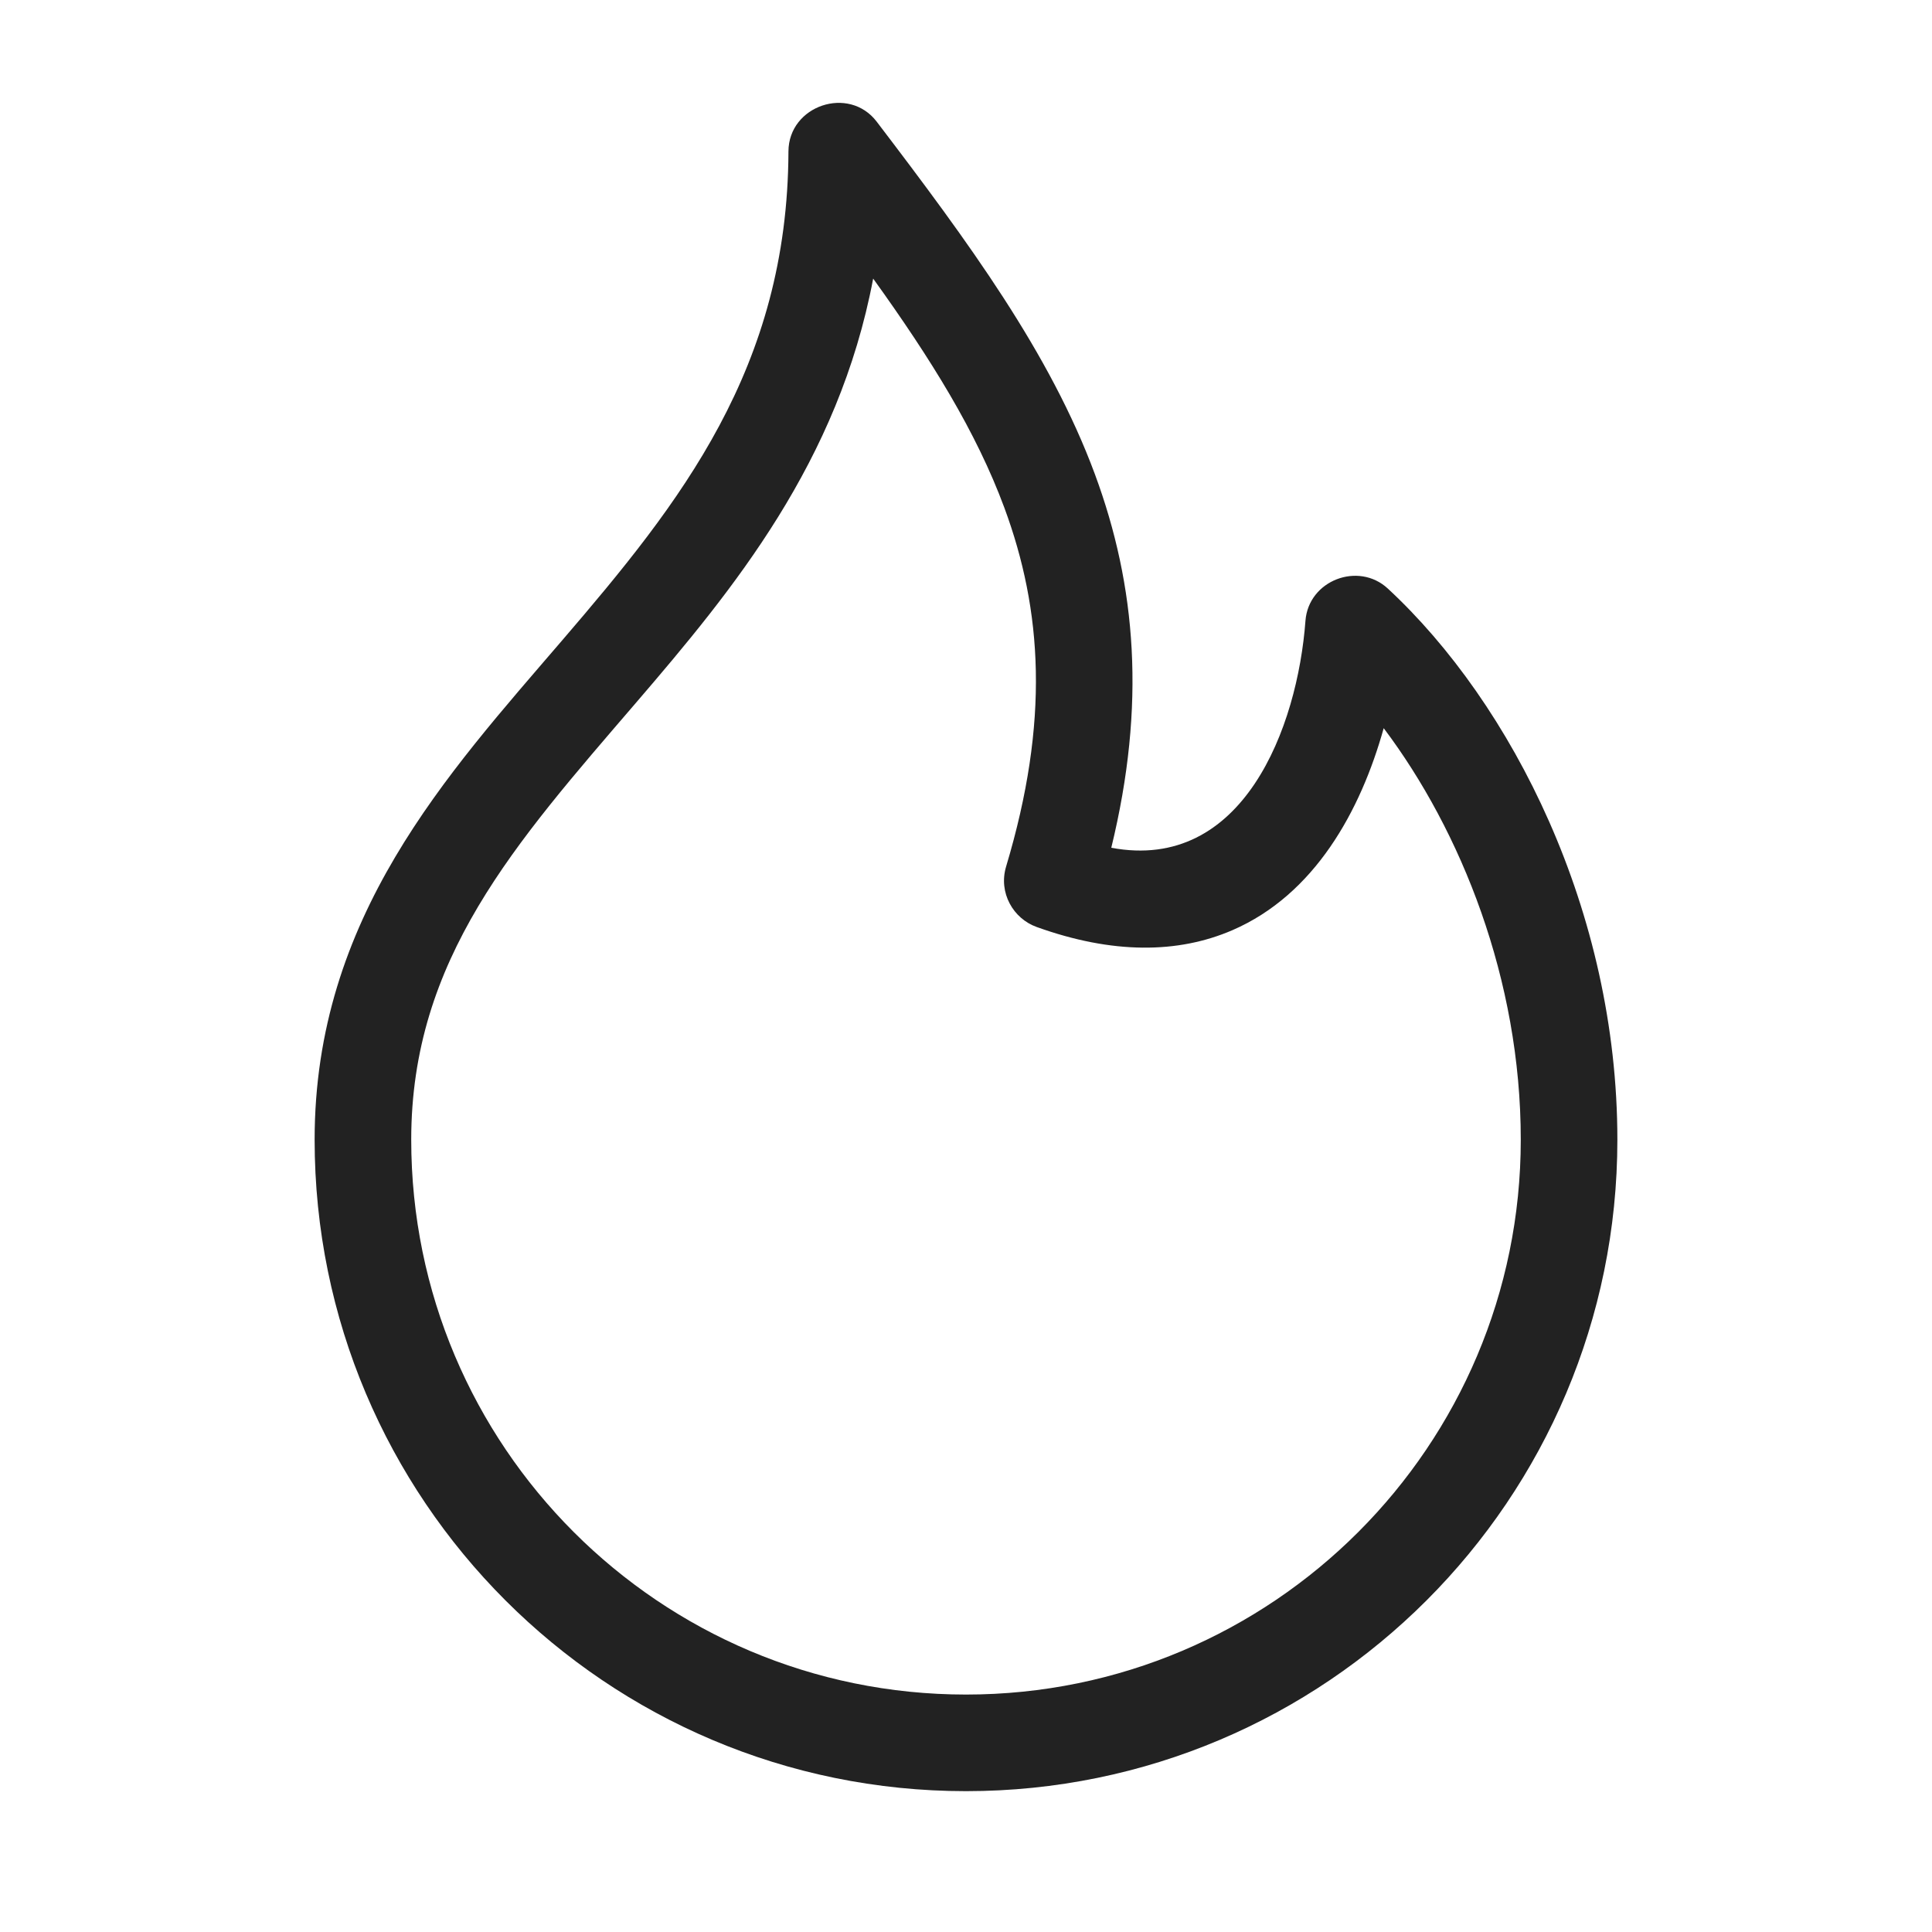 <svg width="20" height="20" viewBox="0 0 20 20" fill="none" xmlns="http://www.w3.org/2000/svg">
<path fill-rule="evenodd" clip-rule="evenodd" d="M9.076 1.26C10.029 2.511 10.87 3.655 11.334 4.908C11.763 6.067 11.864 7.298 11.504 8.776C12.869 9.032 13.432 7.529 13.514 6.427C13.545 6.008 14.062 5.81 14.367 6.093C15.653 7.285 16.743 9.435 16.743 11.798C16.743 15.523 13.724 18.542 10 18.542C6.276 18.542 3.257 15.523 3.257 11.798C3.257 9.497 4.625 8.021 5.823 6.625C7.043 5.204 8.154 3.812 8.162 1.567C8.164 1.092 8.788 0.881 9.076 1.26ZM9.039 2.884C8.68 4.783 7.593 6.1 6.582 7.277C5.332 8.732 4.257 9.929 4.257 11.798C4.257 14.97 6.828 17.542 10 17.542C13.172 17.542 15.743 14.97 15.743 11.798C15.743 10.139 15.125 8.602 14.324 7.538C14.085 8.394 13.61 9.261 12.756 9.63C12.194 9.872 11.518 9.879 10.731 9.596C10.489 9.509 10.334 9.242 10.415 8.971C10.867 7.465 10.79 6.319 10.397 5.256C10.106 4.47 9.638 3.717 9.039 2.884Z" fill="#222222"/>
</svg>
